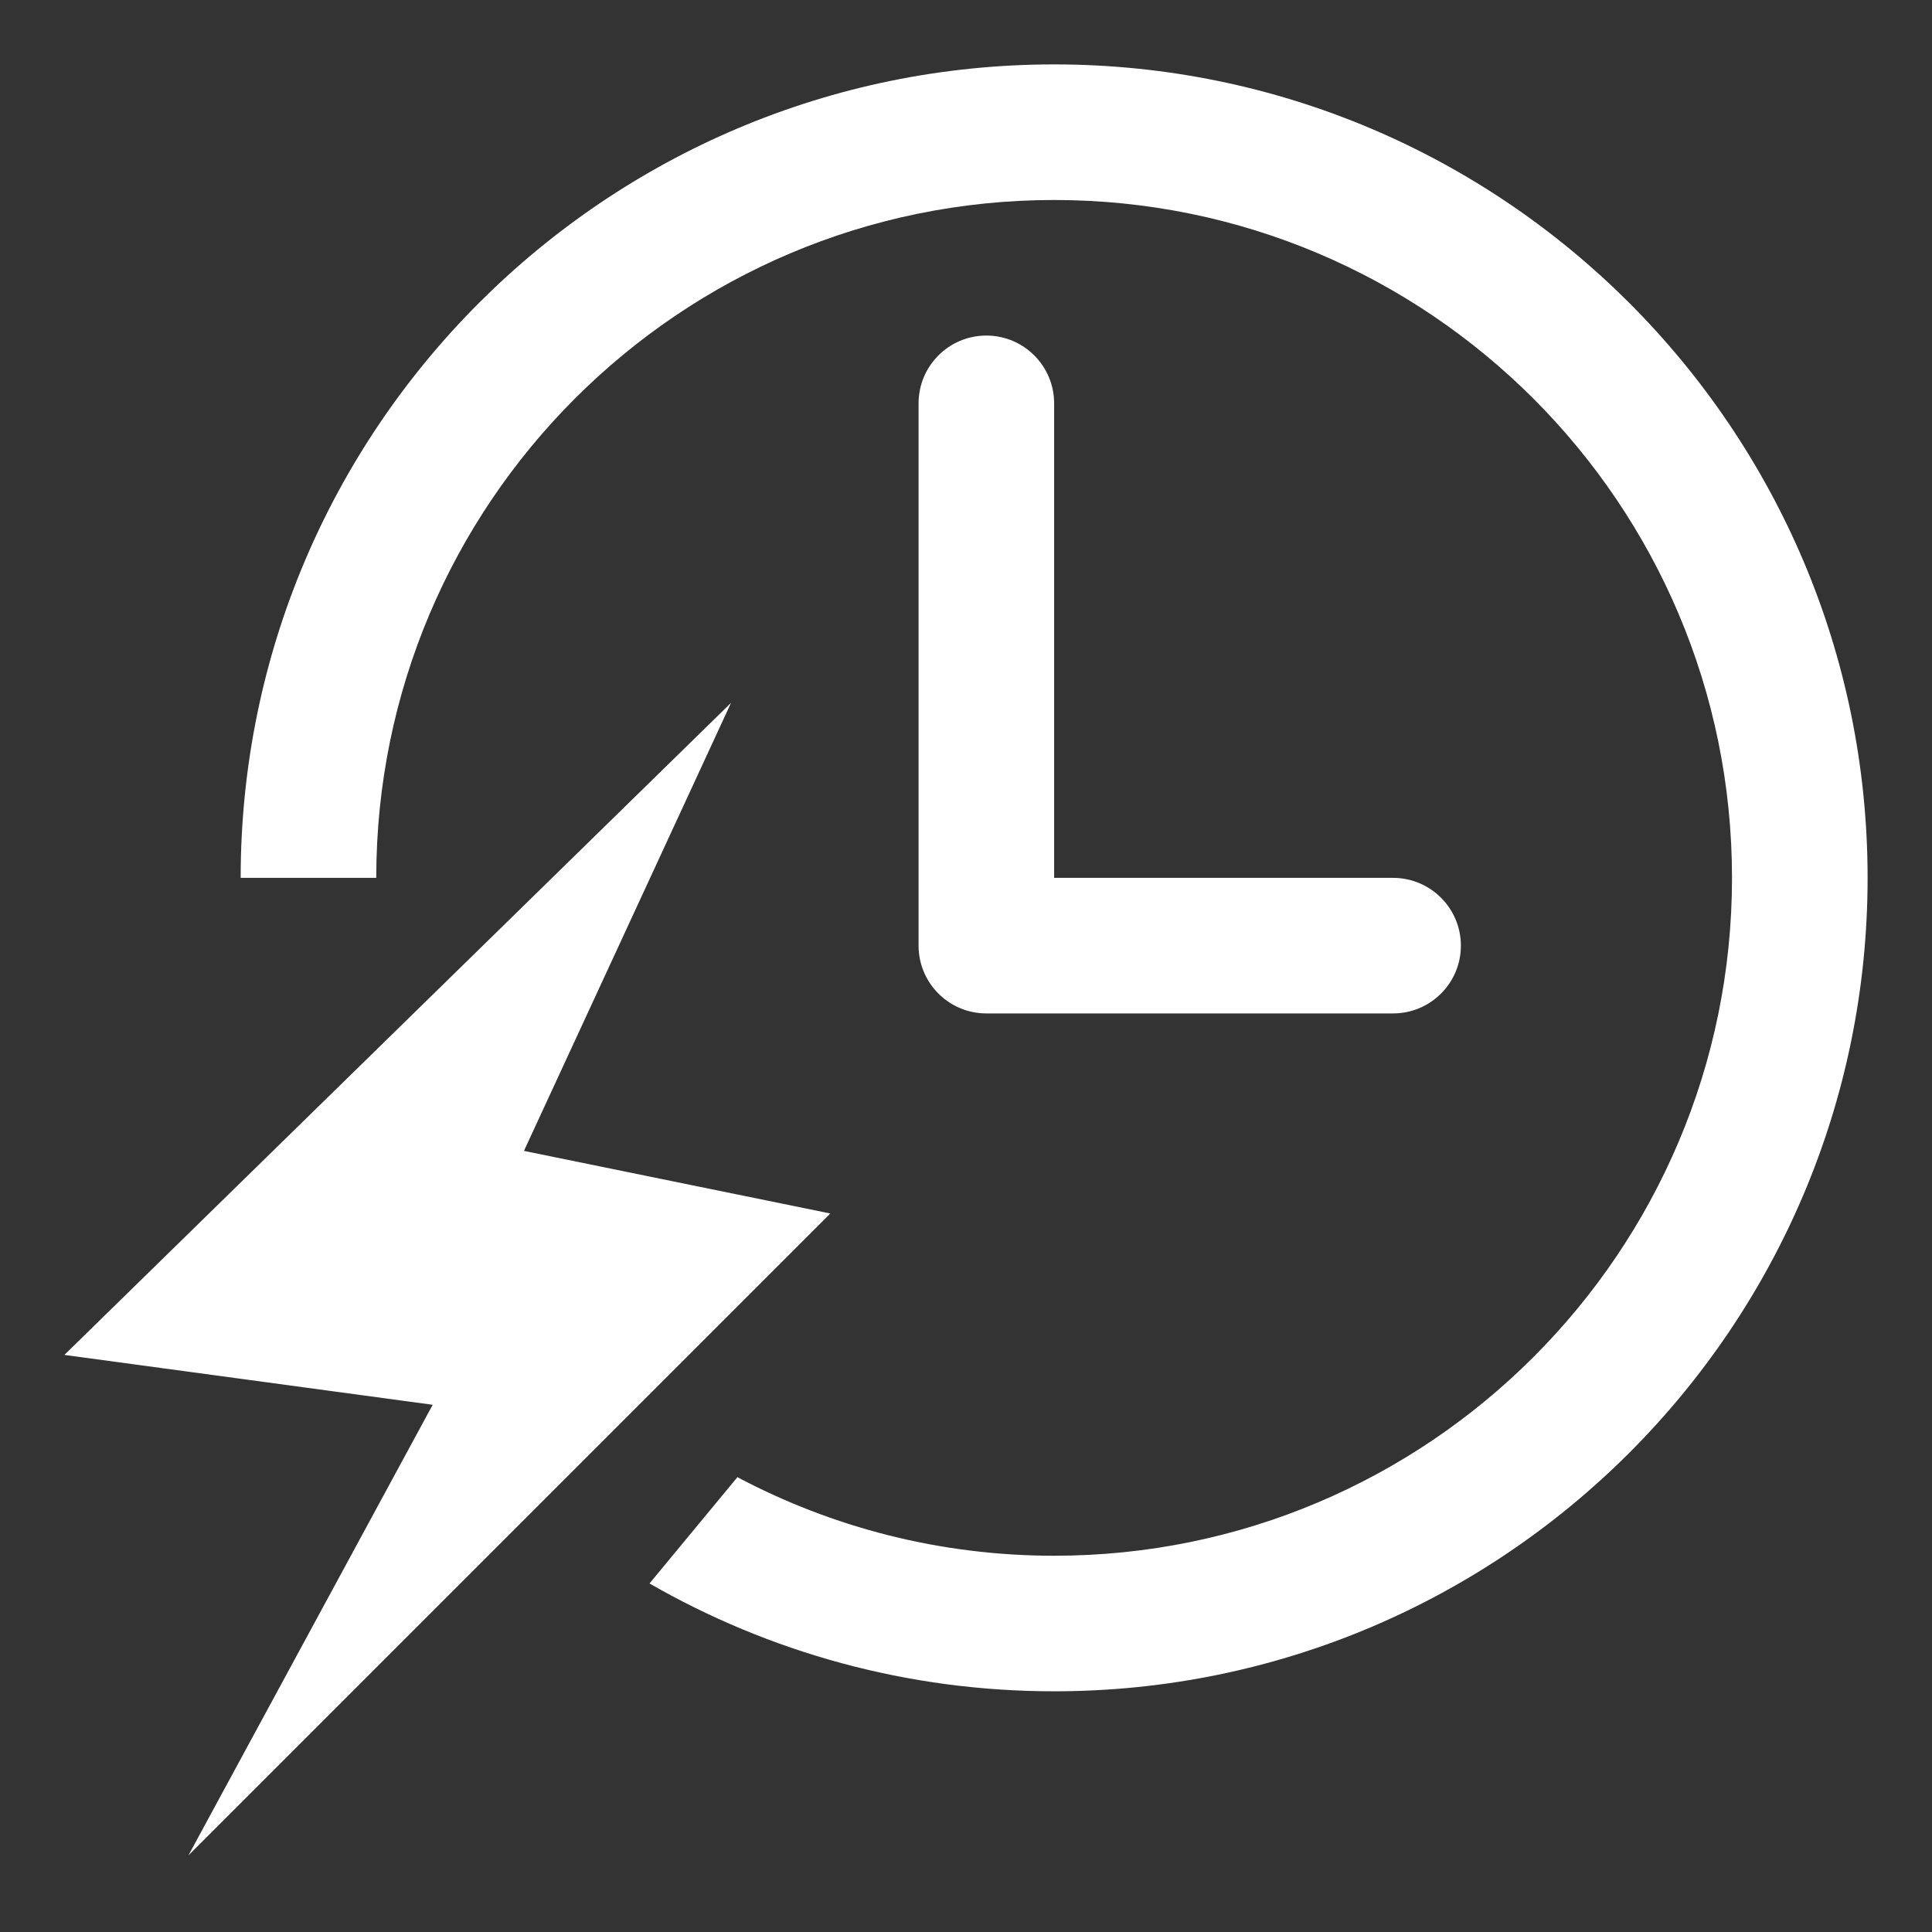 <?xml version="1.0" encoding="UTF-8"?>
<svg width="60px" height="60px" viewBox="0 0 60 60" version="1.1" xmlns="http://www.w3.org/2000/svg" xmlns:xlink="http://www.w3.org/1999/xlink">
    <rect x="0" y="0" width="60" height="60" fill="#333333" stroke="none"/>
    <title>编组 28备份 10</title>
    <g id="页面-1" stroke="none" stroke-width="1" fill="none" fill-rule="evenodd">
        <g id="编组-28备份-10">
            <rect id="矩形" fill-opacity="0" fill="#D8D8D8" x="0" y="0" width="60" height="60"></rect>
            <g id="极速响应" transform="translate(2, 2)" fill="#FFFFFF" fill-rule="nonzero">
                <path d="M20.703,19.828 L0,40.078 L11.437,41.627 L3.851,55.622 L23.787,35.686 L14.272,33.742 L20.703,19.828 Z M28.632,8.421 C27.47,8.421 26.527,9.364 26.527,10.526 L26.527,27.368 C26.527,28.53 27.47,29.473 28.632,29.473 L41.263,29.473 C42.425,29.473 43.369,28.53 43.369,27.368 C43.369,26.206 42.425,25.263 41.263,25.263 L30.737,25.263 L30.737,10.526 C30.737,9.364 29.794,8.421 28.632,8.421 Z M30.737,0 C16.796,0 5.474,11.326 5.474,25.263 L9.685,25.263 C9.685,13.642 19.116,4.211 30.737,4.211 C42.358,4.211 51.789,13.642 51.789,25.263 C51.789,36.884 42.358,46.315 30.737,46.315 C27.184,46.315 23.837,45.431 20.901,43.875 L18.171,47.176 C21.874,49.305 26.164,50.525 30.737,50.525 C44.678,50.525 56,39.203 56,25.263 C56,11.326 44.678,0 30.737,0 Z" id="形状"></path>
            </g>
        </g>
    </g>
</svg>